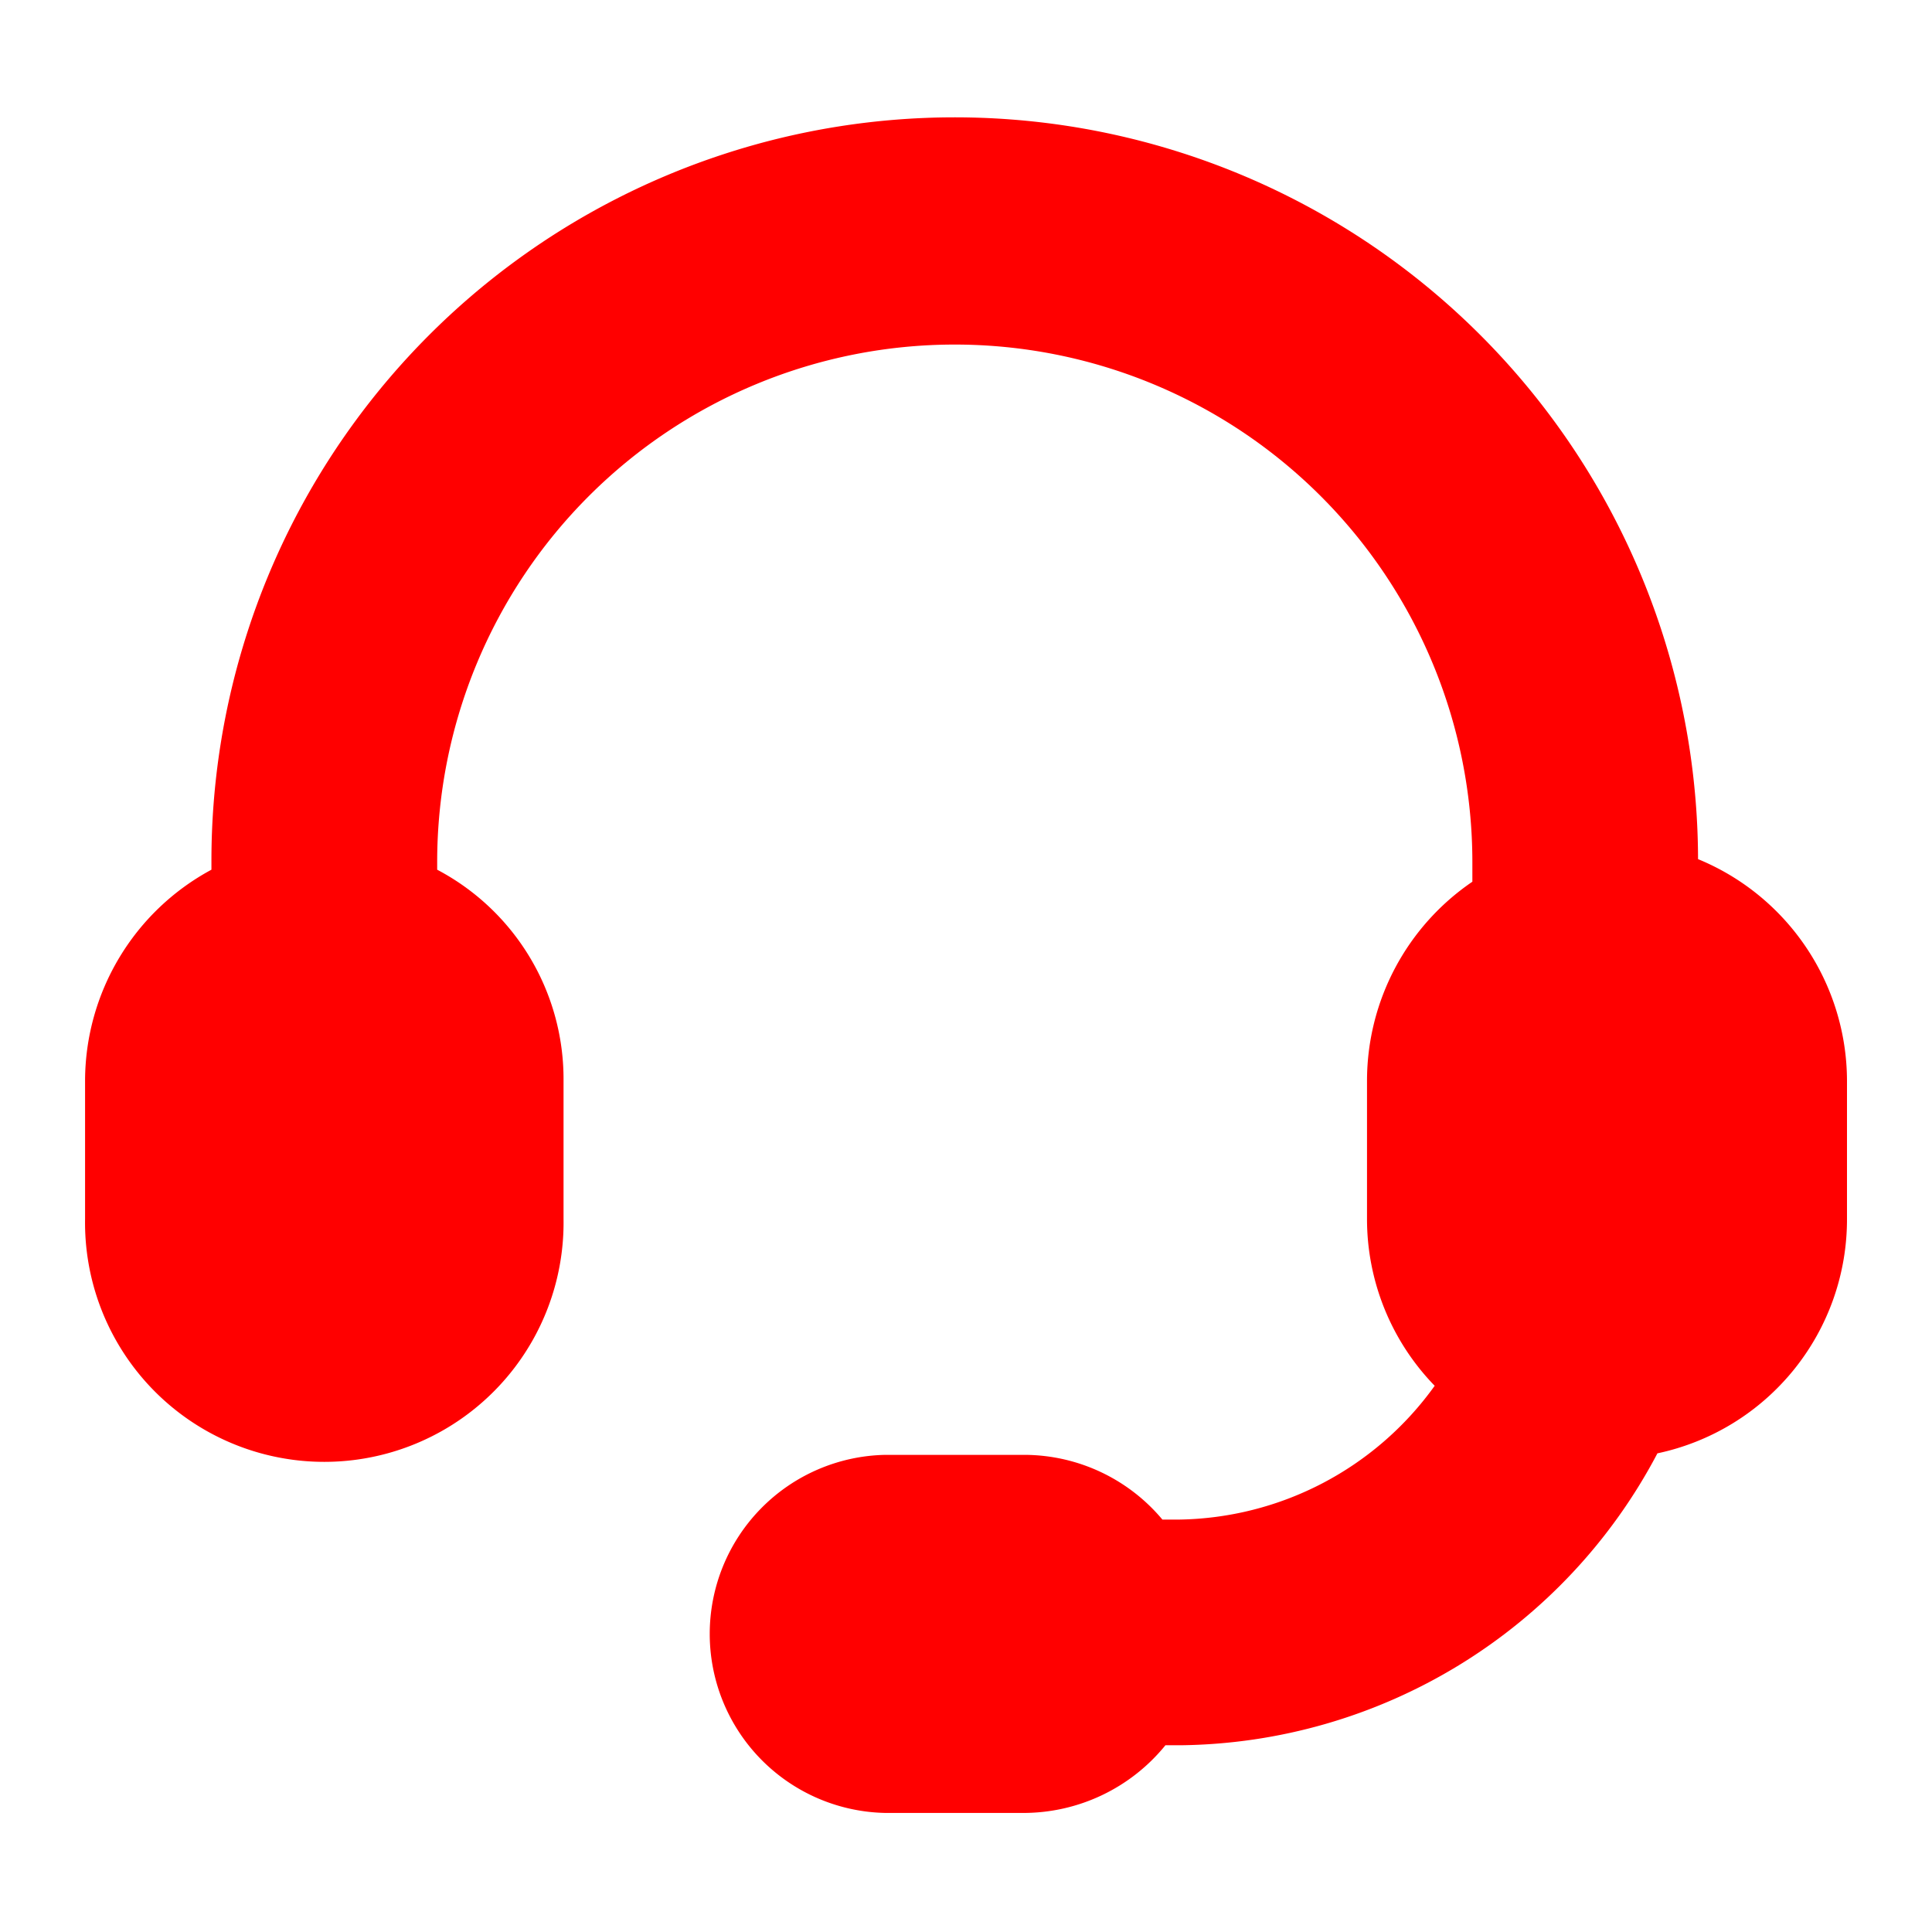 <svg xmlns="http://www.w3.org/2000/svg" width="32" height="32" viewBox="0 0 32 32">
  <g id="contact-us" transform="translate(-11.271 -5.854)">
    <rect id="Rectangle_7" data-name="Rectangle 7" width="32" height="32" transform="translate(11.271 5.854)" fill="none"/>
    <path id="Path_39790" data-name="Path 39790" d="M40.516,21.161a12.311,12.311,0,0,0-24.623.05v.125A3.979,3.979,0,0,0,13.8,24.825v2.293a3.963,3.963,0,1,0,7.925,0V24.825a3.92,3.92,0,0,0-2.093-3.489v-.125a8.573,8.573,0,0,1,17.146,0v.324a3.992,3.992,0,0,0-1.745,3.29v2.293a3.964,3.964,0,0,0,1.121,2.766A5.305,5.305,0,0,1,31.918,32.1h-.274a2.991,2.991,0,0,0-2.268-1.072H27.058a2.966,2.966,0,0,0,0,5.931h2.293a3.031,3.031,0,0,0,2.343-1.121h.249a9.038,9.038,0,0,0,7.9-4.835,3.961,3.961,0,0,0,3.14-3.888V24.825A3.98,3.98,0,0,0,40.516,21.161Z" transform="translate(-1.12 -1.077)" fill="red"/>
  </g>
</svg>

